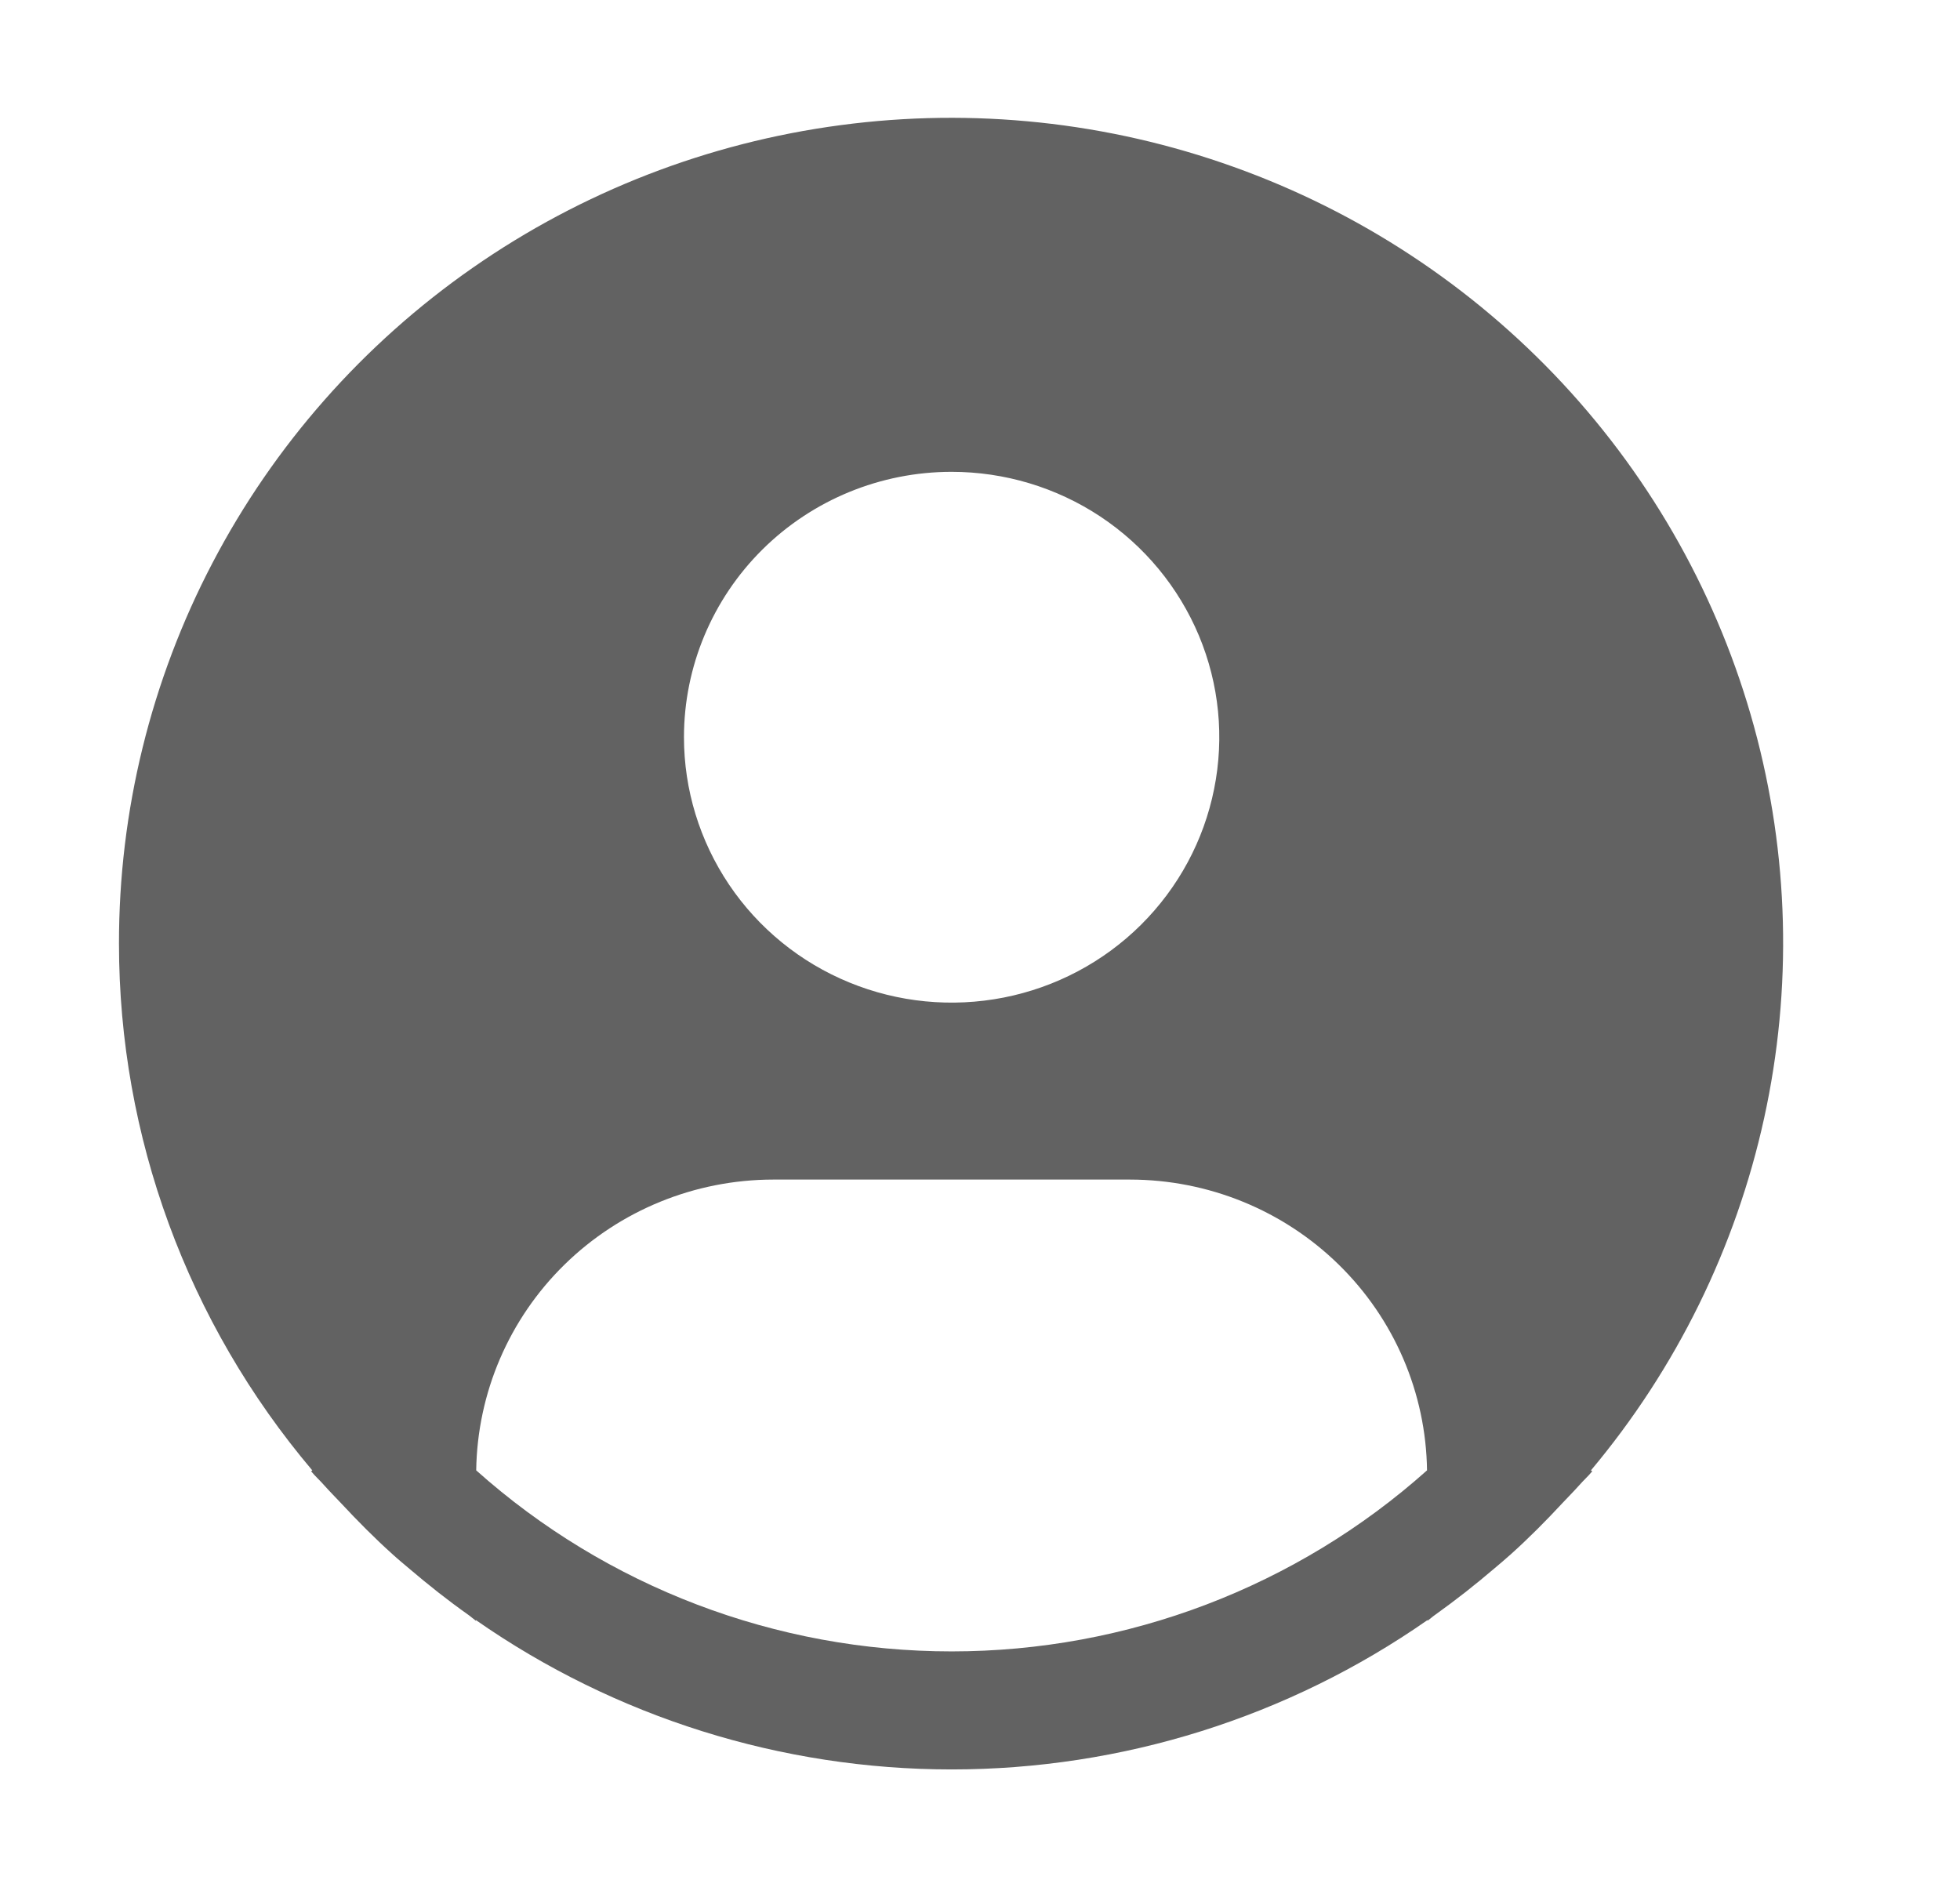 <svg width="27" height="26" viewBox="0 0 27 26" fill="none" xmlns="http://www.w3.org/2000/svg">
<path d="M21.916 20.256C23.093 18.852 23.911 17.187 24.302 15.403C24.693 13.62 24.645 11.769 24.162 10.007C23.679 8.246 22.775 6.625 21.527 5.283C20.279 3.942 18.723 2.917 16.991 2.298C15.26 1.678 13.403 1.481 11.579 1.724C9.754 1.966 8.015 2.641 6.509 3.691C5.003 4.741 3.774 6.135 2.927 7.755C2.079 9.375 1.637 11.175 1.639 13C1.639 15.654 2.582 18.223 4.302 20.256L4.286 20.269C4.343 20.338 4.409 20.396 4.468 20.464C4.542 20.547 4.621 20.626 4.697 20.707C4.927 20.954 5.163 21.192 5.41 21.414C5.485 21.483 5.563 21.546 5.639 21.611C5.902 21.835 6.171 22.048 6.451 22.246C6.487 22.271 6.519 22.302 6.555 22.328V22.318C8.474 23.657 10.764 24.376 13.11 24.376C15.457 24.376 17.746 23.657 19.665 22.318V22.328C19.701 22.302 19.733 22.271 19.77 22.246C20.048 22.047 20.319 21.835 20.581 21.611C20.657 21.546 20.735 21.482 20.81 21.414C21.058 21.191 21.294 20.954 21.523 20.707C21.599 20.626 21.678 20.547 21.752 20.464C21.811 20.396 21.877 20.338 21.934 20.269L21.916 20.256ZM13.109 6.5C13.838 6.5 14.551 6.714 15.158 7.116C15.764 7.518 16.236 8.089 16.516 8.757C16.795 9.425 16.868 10.16 16.725 10.87C16.583 11.579 16.232 12.23 15.716 12.742C15.201 13.253 14.544 13.601 13.829 13.742C13.113 13.883 12.372 13.811 11.698 13.534C11.025 13.258 10.449 12.789 10.044 12.188C9.639 11.586 9.422 10.879 9.422 10.156C9.422 9.187 9.811 8.257 10.502 7.571C11.194 6.885 12.131 6.5 13.109 6.5ZM6.56 20.256C6.575 19.189 7.012 18.17 7.777 17.421C8.543 16.671 9.575 16.251 10.651 16.25H15.567C16.643 16.251 17.675 16.671 18.441 17.421C19.207 18.17 19.644 19.189 19.658 20.256C17.861 21.861 15.528 22.75 13.109 22.75C10.69 22.75 8.357 21.861 6.56 20.256Z" fill="#626262"/>
</svg>
